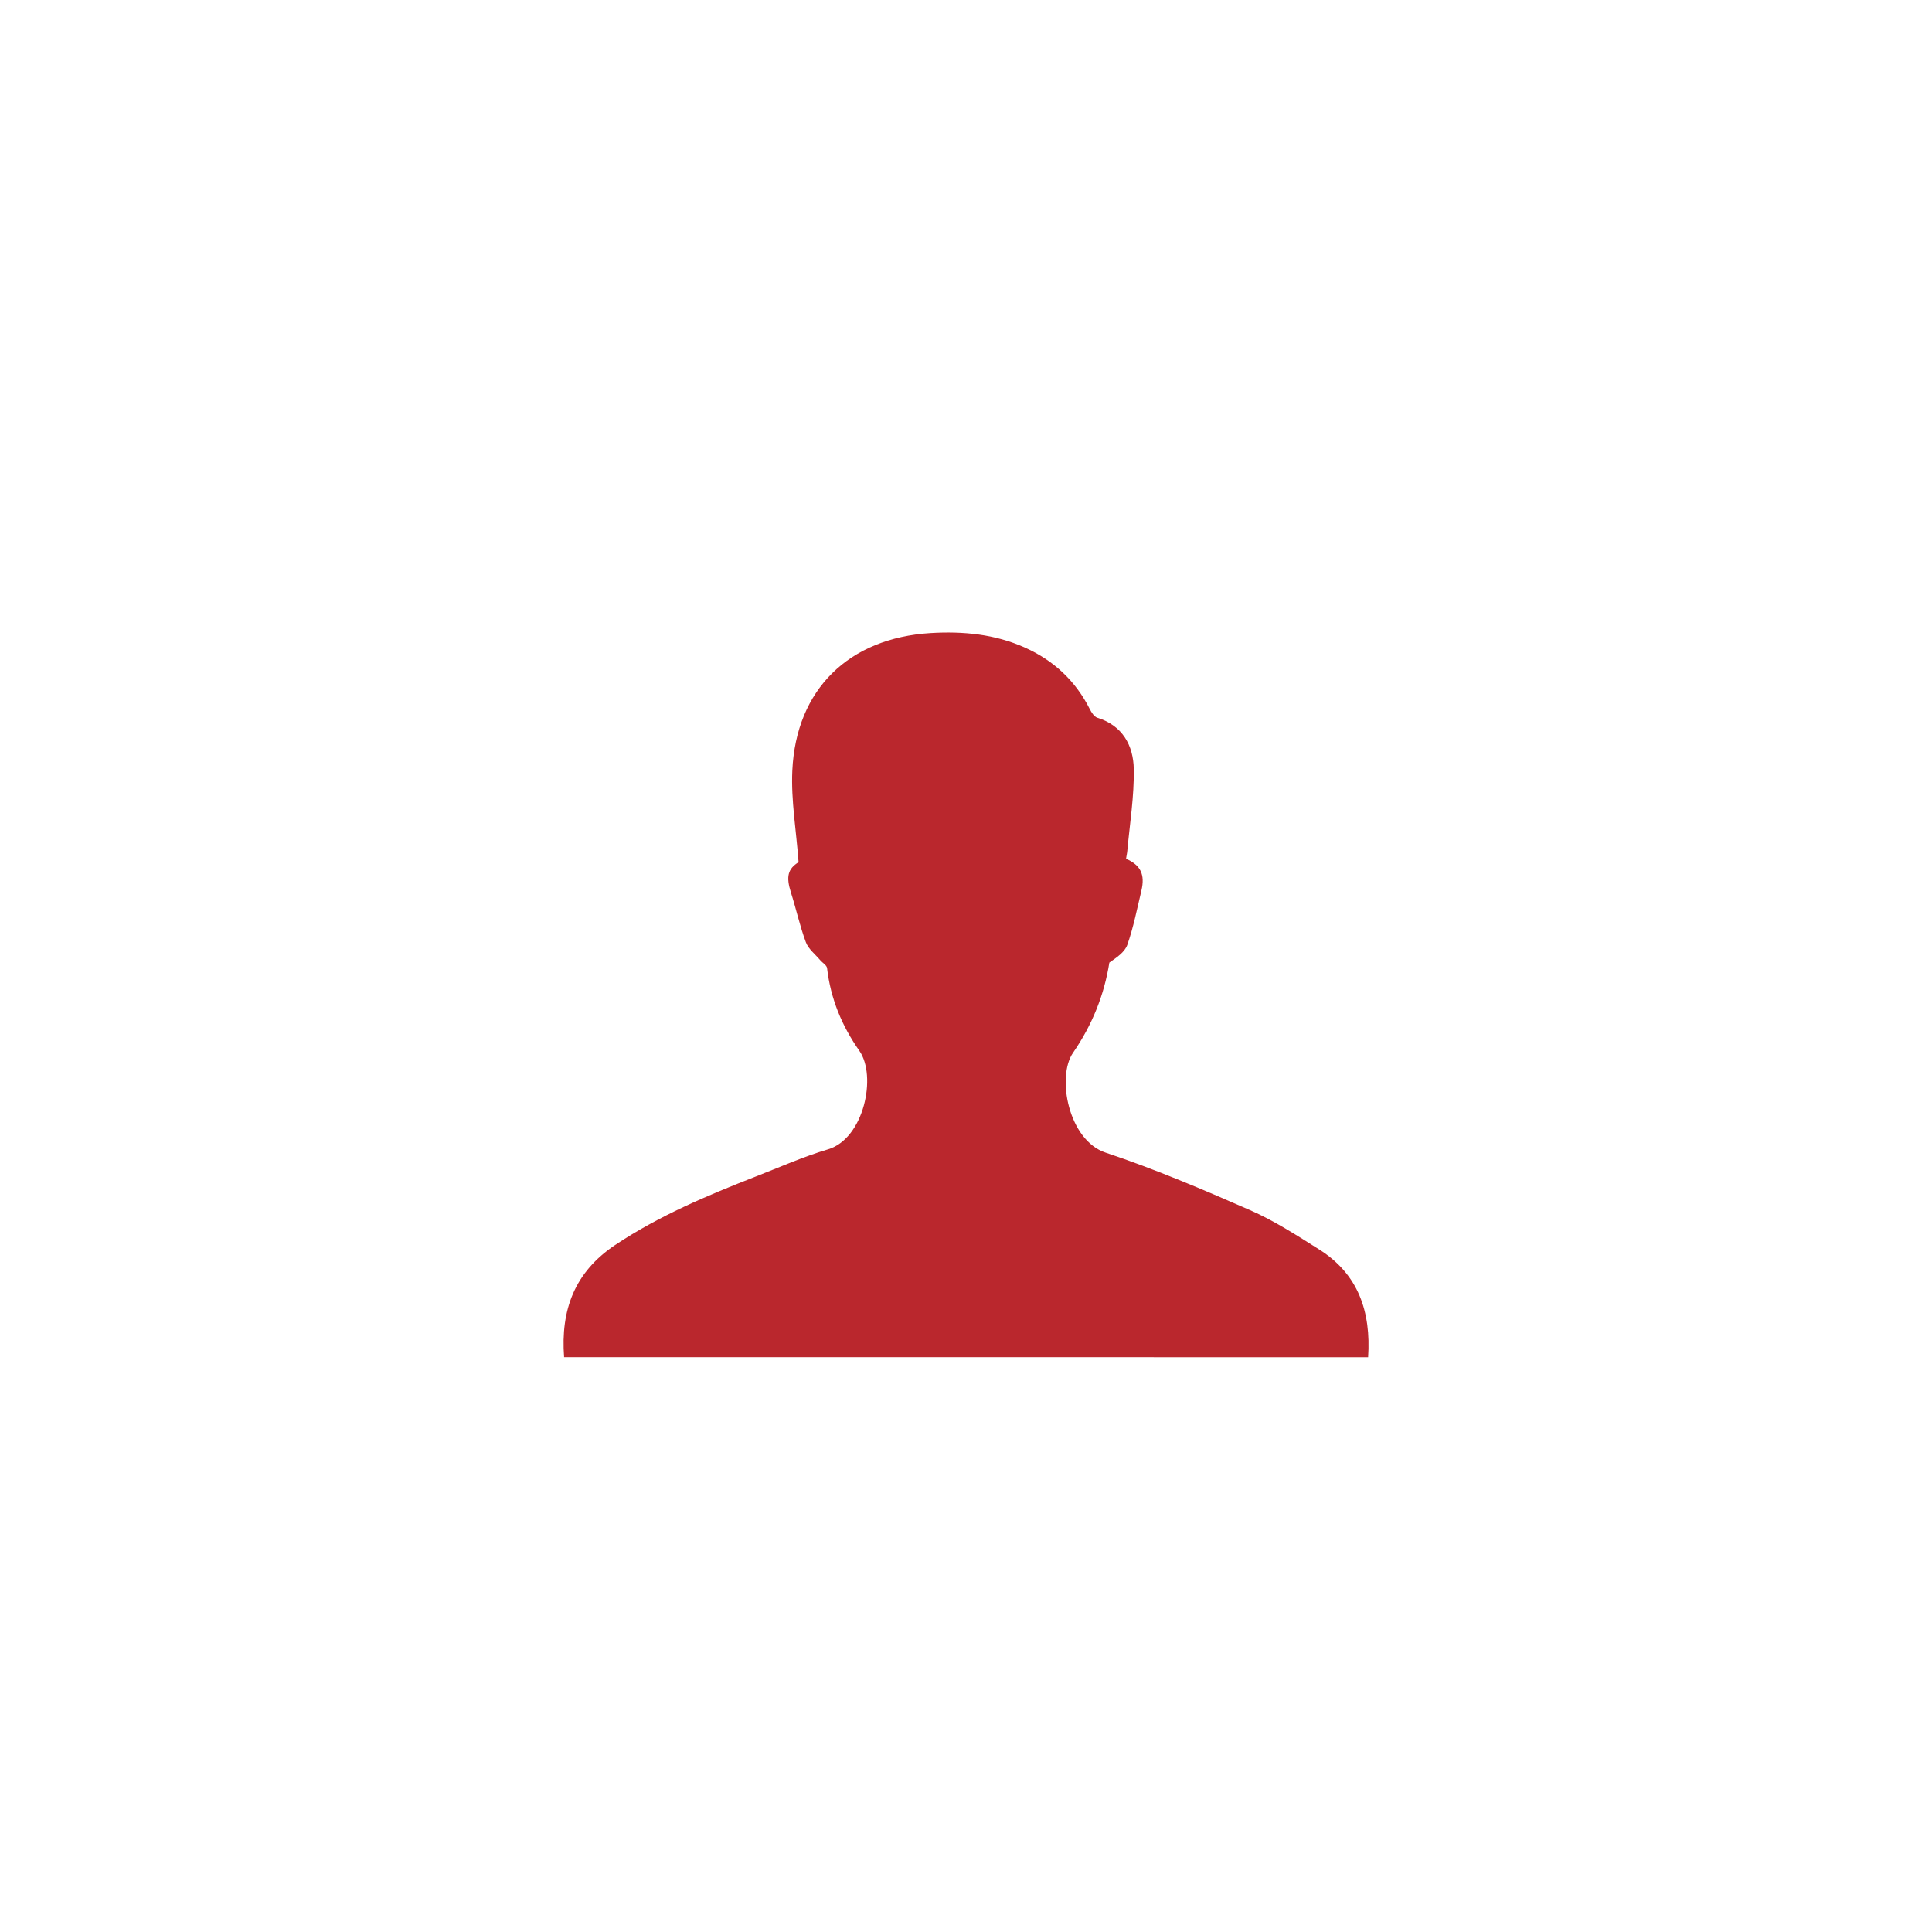 <?xml version="1.0" encoding="utf-8"?>
<!-- Generator: Adobe Illustrator 23.0.0, SVG Export Plug-In . SVG Version: 6.00 Build 0)  -->
<svg version="1.1" id="Livello_1" xmlns="http://www.w3.org/2000/svg" xmlns:xlink="http://www.w3.org/1999/xlink" x="0px" y="0px"
	 viewBox="0 0 170.08 170.08" style="enable-background:new 0 0 170.08 170.08;" xml:space="preserve">
<style type="text/css">
	.st0{fill:#BA272D;}
</style>
<g>
	<path class="st0" d="M49.66,119.49c-0.32-4.18,0.93-7.5,4.48-9.88c3.87-2.58,8.1-4.36,12.4-6.04c2.11-0.82,4.19-1.75,6.35-2.39
		c3.17-0.94,4.32-6.45,2.76-8.68c-1.54-2.19-2.53-4.59-2.84-7.27c-0.03-0.26-0.41-0.47-0.61-0.71c-0.44-0.52-1.04-0.98-1.26-1.58
		c-0.53-1.42-0.85-2.92-1.31-4.36c-0.45-1.42-0.27-2.09,0.67-2.68c-0.2-2.78-0.67-5.43-0.55-8.06c0.33-7.16,4.98-11.67,12.17-12.11
		c2.86-0.17,5.66,0.09,8.31,1.28c2.52,1.13,4.44,2.91,5.7,5.4c0.15,0.3,0.39,0.68,0.66,0.77c2.24,0.69,3.18,2.45,3.22,4.51
		c0.04,2.4-0.35,4.81-0.57,7.21c-0.02,0.24-0.08,0.47-0.11,0.7c1.28,0.56,1.69,1.38,1.35,2.81c-0.38,1.6-0.7,3.23-1.24,4.77
		c-0.23,0.65-0.95,1.12-1.58,1.56c-0.45,2.84-1.51,5.49-3.2,7.94c-1.46,2.12-0.41,7.7,2.87,8.79c4.32,1.44,8.54,3.23,12.71,5.06
		c2.13,0.93,4.12,2.22,6.1,3.47c3.45,2.18,4.56,5.48,4.3,9.48H49.66z"/>
</g>
</svg>
